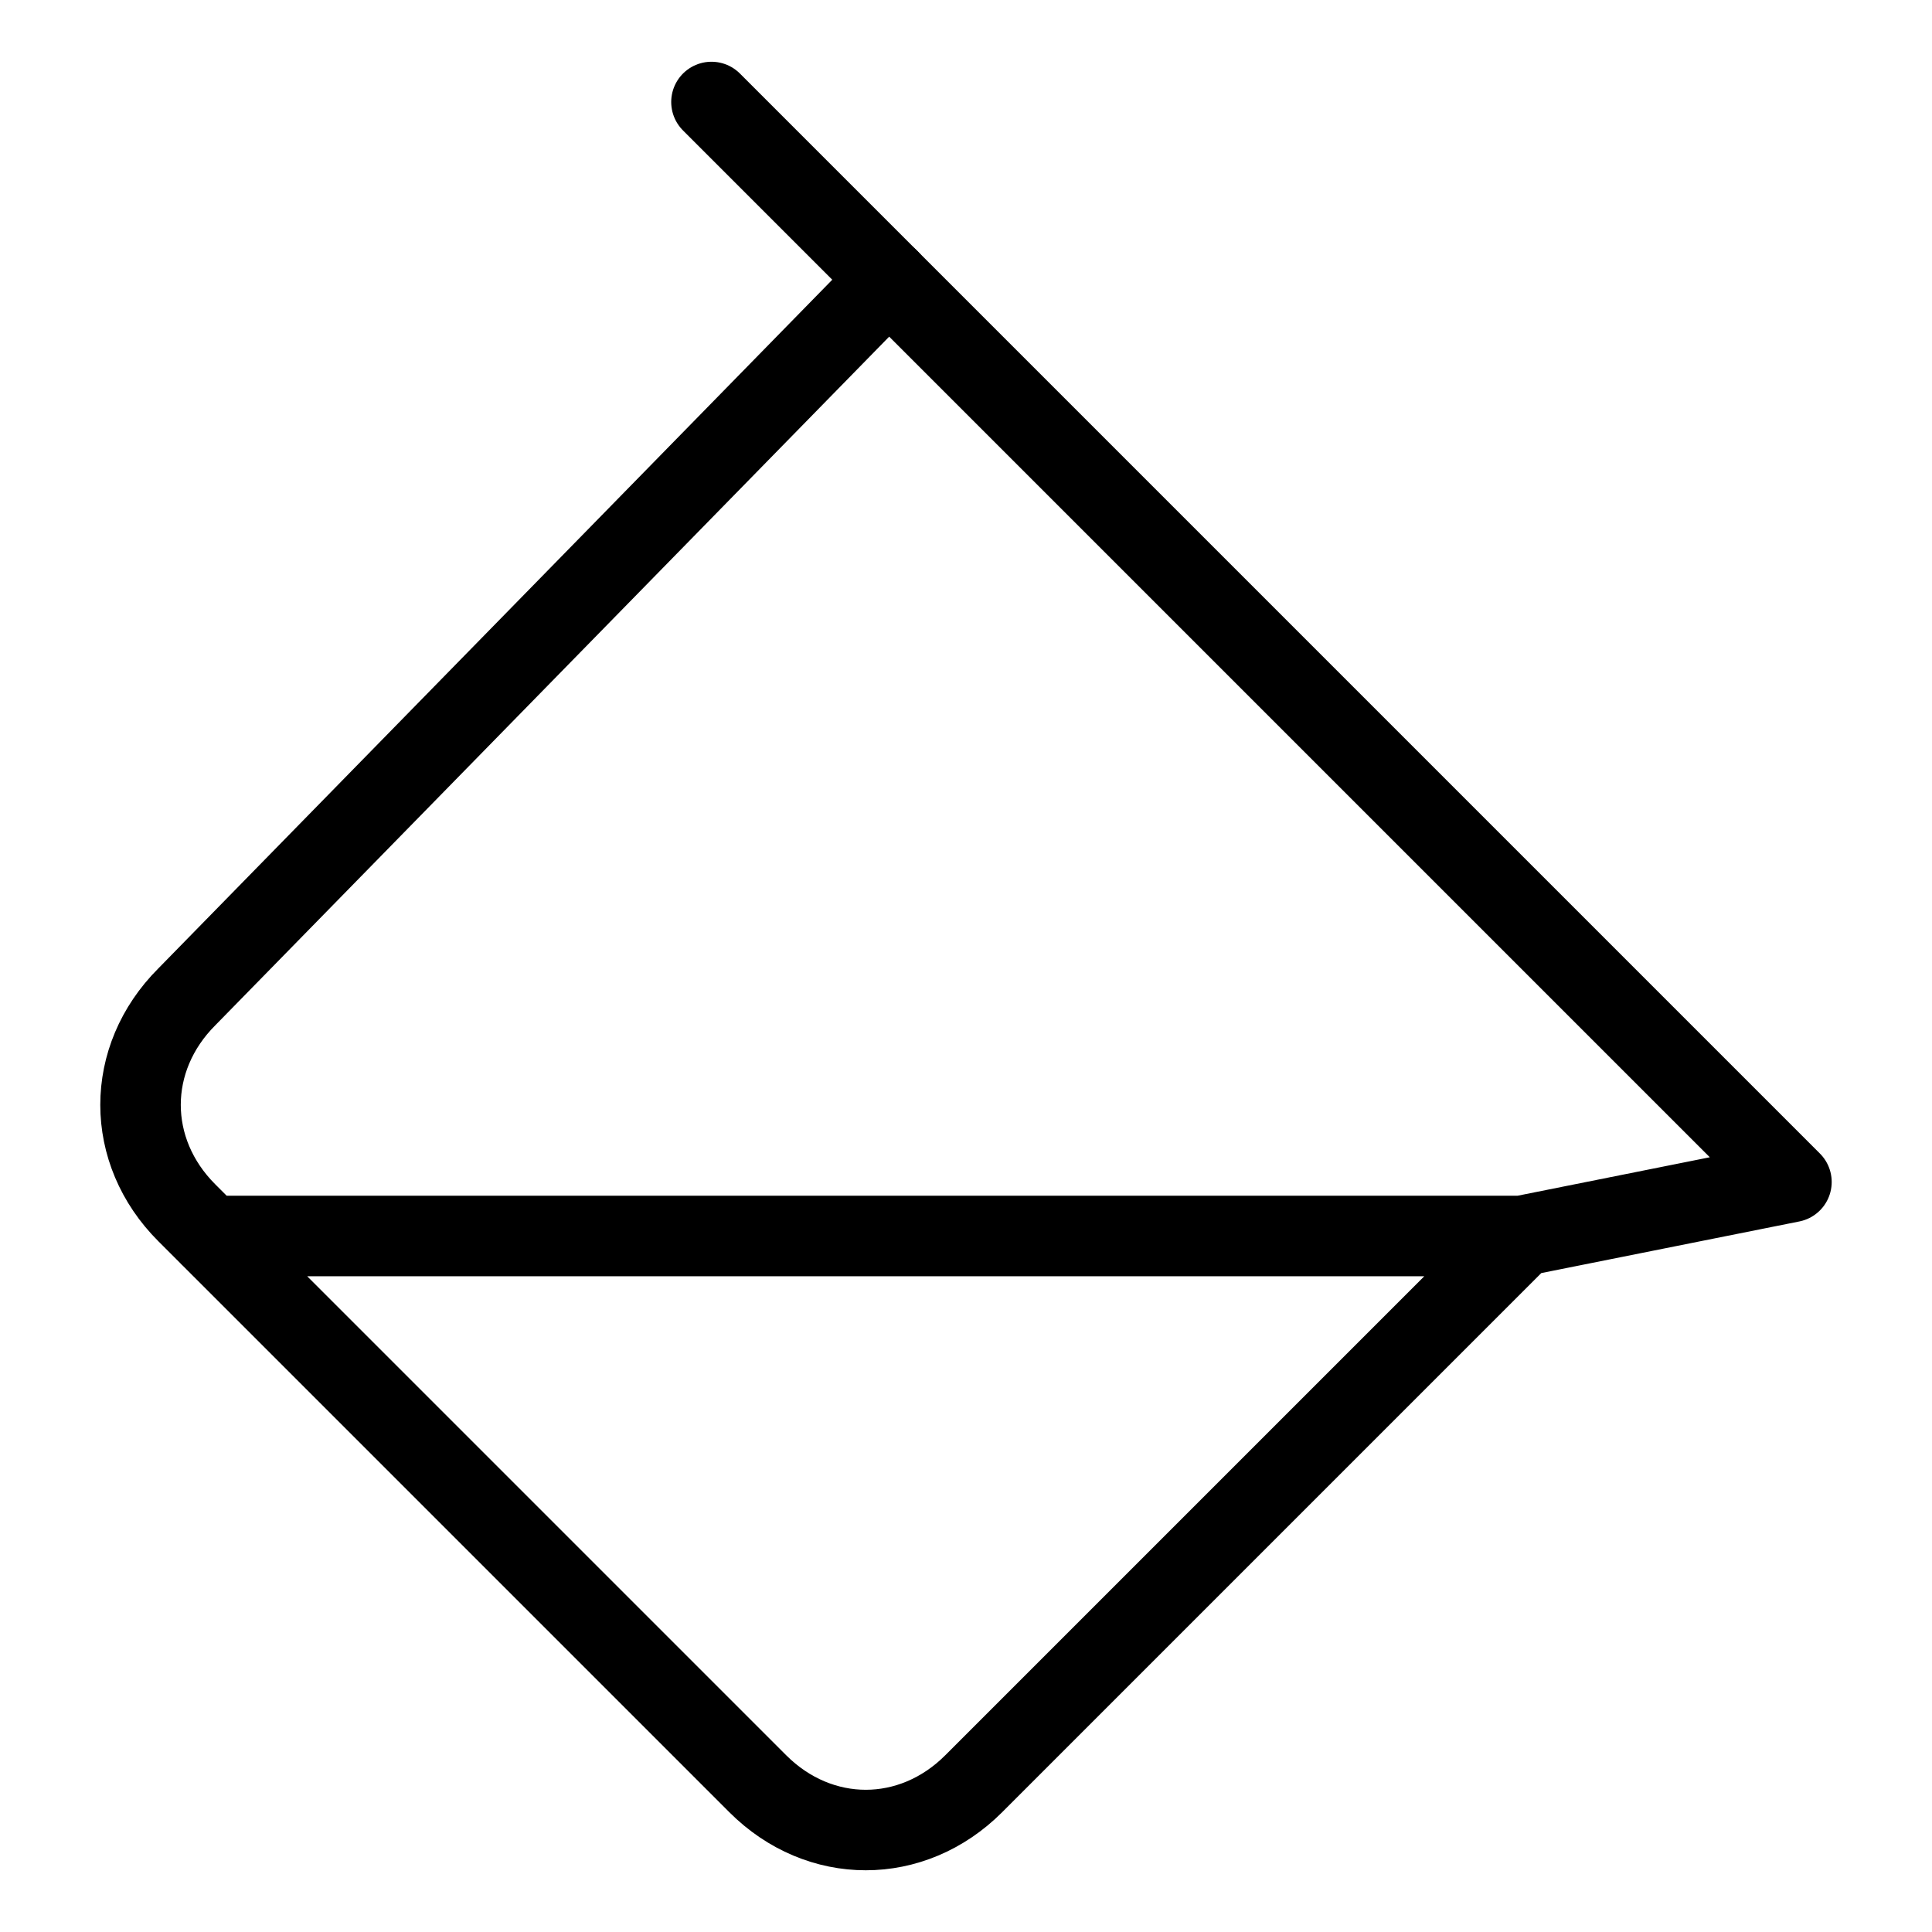 <svg width="24" height="24" id="Fill-Bucket--Streamline-Ultimate" viewBox="-0.5 -0.5 24 24" fill="none" xmlns="http://www.w3.org/2000/svg"><desc>Fill Bucket Streamline Icon: https://streamlinehq.com</desc><path stroke-width="1" d="m18.4 14.854 3.354 -0.671L10.542 2.971 1.821 11.883c-0.767 0.767 -0.767 1.917 0 2.683l7.092 7.092c0.767 0.767 1.917 0.767 2.683 0l6.804 -6.804Zm0 0H2.108" stroke-miterlimit="10" stroke-linejoin="round" stroke-linecap="round" stroke="#000000"></path><path stroke-width="1" d="M10.542 2.971 8.338 0.767" stroke-miterlimit="10" stroke-linejoin="round" stroke-linecap="round" stroke="#000000"></path></svg>